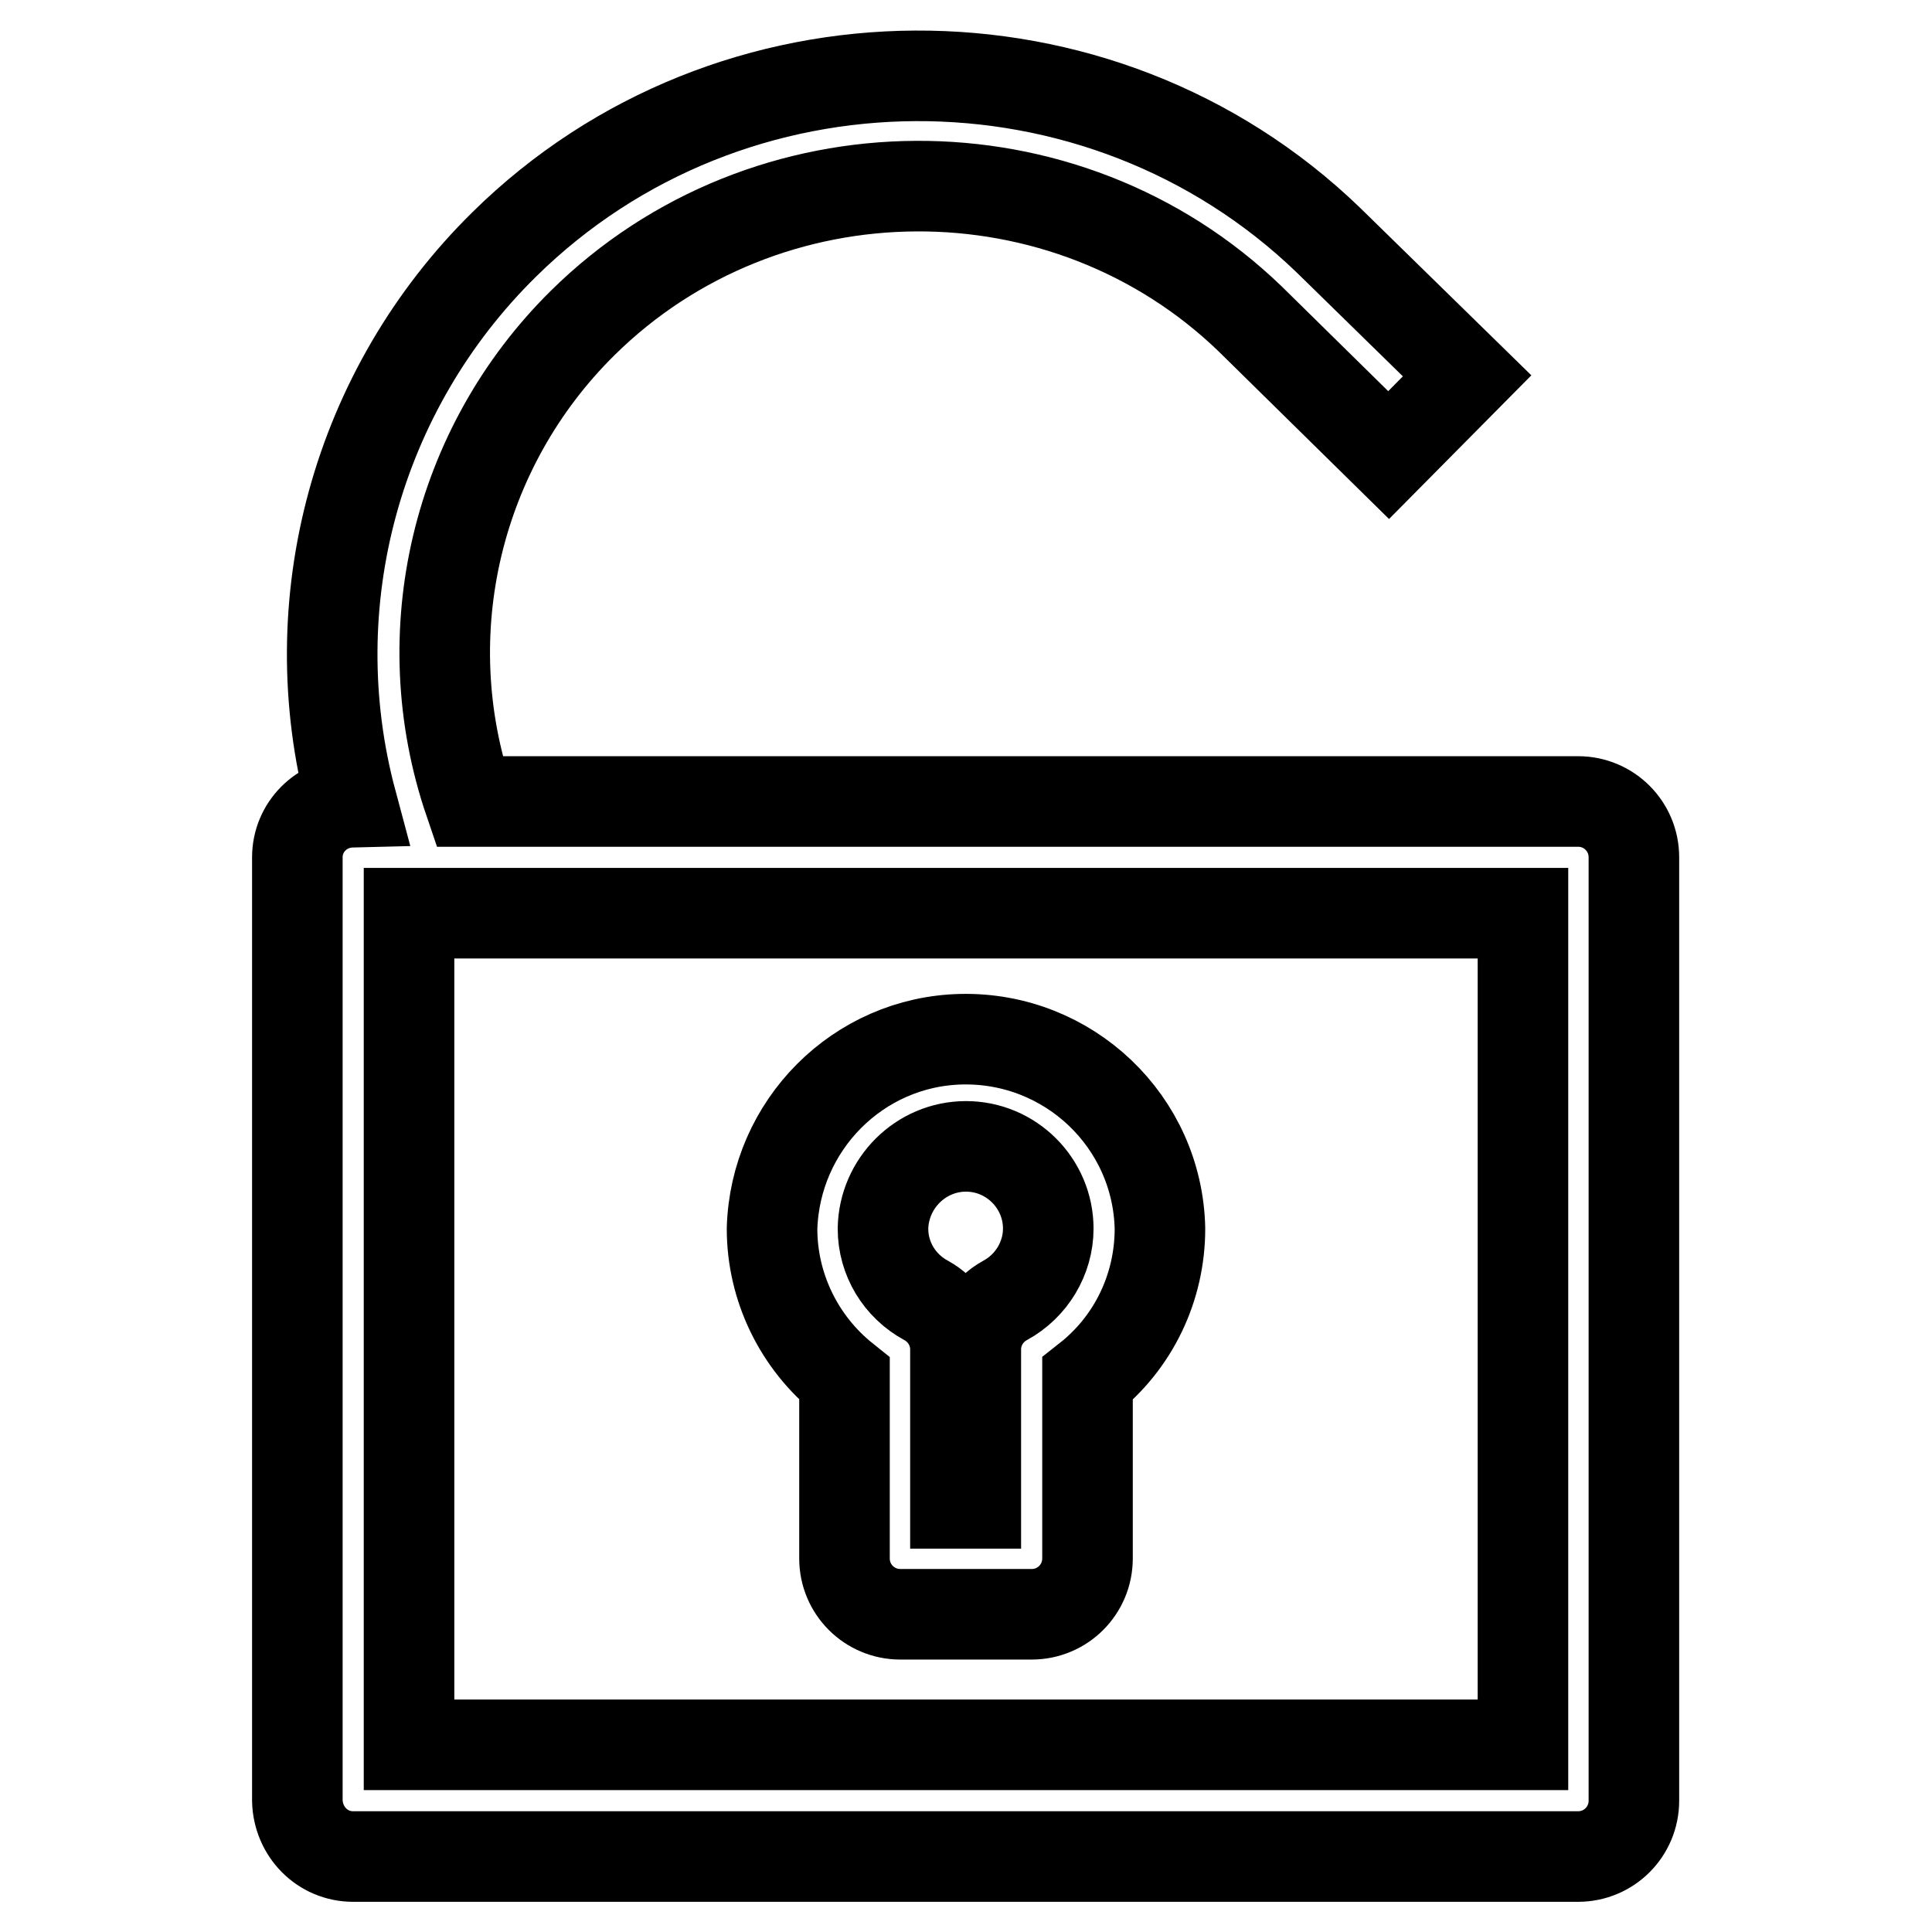 <?xml version="1.0" encoding="utf-8"?>
<!-- Svg Vector Icons : http://www.onlinewebfonts.com/icon -->
<!DOCTYPE svg PUBLIC "-//W3C//DTD SVG 1.1//EN" "http://www.w3.org/Graphics/SVG/1.1/DTD/svg11.dtd">
<svg version="1.1" xmlns="http://www.w3.org/2000/svg" xmlns:xlink="http://www.w3.org/1999/xlink" x="0px" y="0px" viewBox="0 0 256 256" enable-background="new 0 0 256 256" xml:space="preserve">
<g> <path stroke-width="12" fill-opacity="0" stroke="#000000"  d="M111.9,206.5c0,4.1,3.3,7.4,7.4,7.4h17.4c4.1,0,7.4-3.3,7.4-7.4v-23.8c6.1-4.8,9.6-12.1,9.6-19.9 c-0.3-14.2-12.1-25.4-26.3-25.1c-13.7,0.3-24.7,11.4-25.1,25.1c0,7.8,3.6,15.1,9.6,19.9C111.9,182.7,111.9,206.5,111.9,206.5z  M128,151.9c6,0,10.9,4.9,10.9,10.9c0,3.9-2.2,7.6-5.7,9.5c-2.4,1.3-3.9,3.8-3.9,6.5v20.4h-2.7v-20.4c0-2.7-1.5-5.2-3.9-6.5 c-3.5-1.9-5.7-5.5-5.7-9.5C117.1,156.8,122,151.9,128,151.9L128,151.9z"/> <path stroke-width="12" fill-opacity="0" stroke="#000000"  d="M46.8,246h162.3c4.1,0,7.4-3.3,7.4-7.4v-125c0-4.1-3.3-7.4-7.4-7.4H62.2c-7.6-22.3-1.7-46.9,15-63.4 c24.3-24,64-24.2,88.5-0.5l18.3,18l10.4-10.5L176,31.8c-30.3-29.2-79.2-29-109.2,0.6c-19.5,19.2-27.3,47.4-20.2,73.9 c-4,0.1-7.2,3.3-7.2,7.3v125C39.5,242.7,42.7,246,46.8,246C46.8,246,46.8,246,46.8,246L46.8,246z M201.8,231.2H54.2V121h147.6 V231.2z"/></g>
</svg>